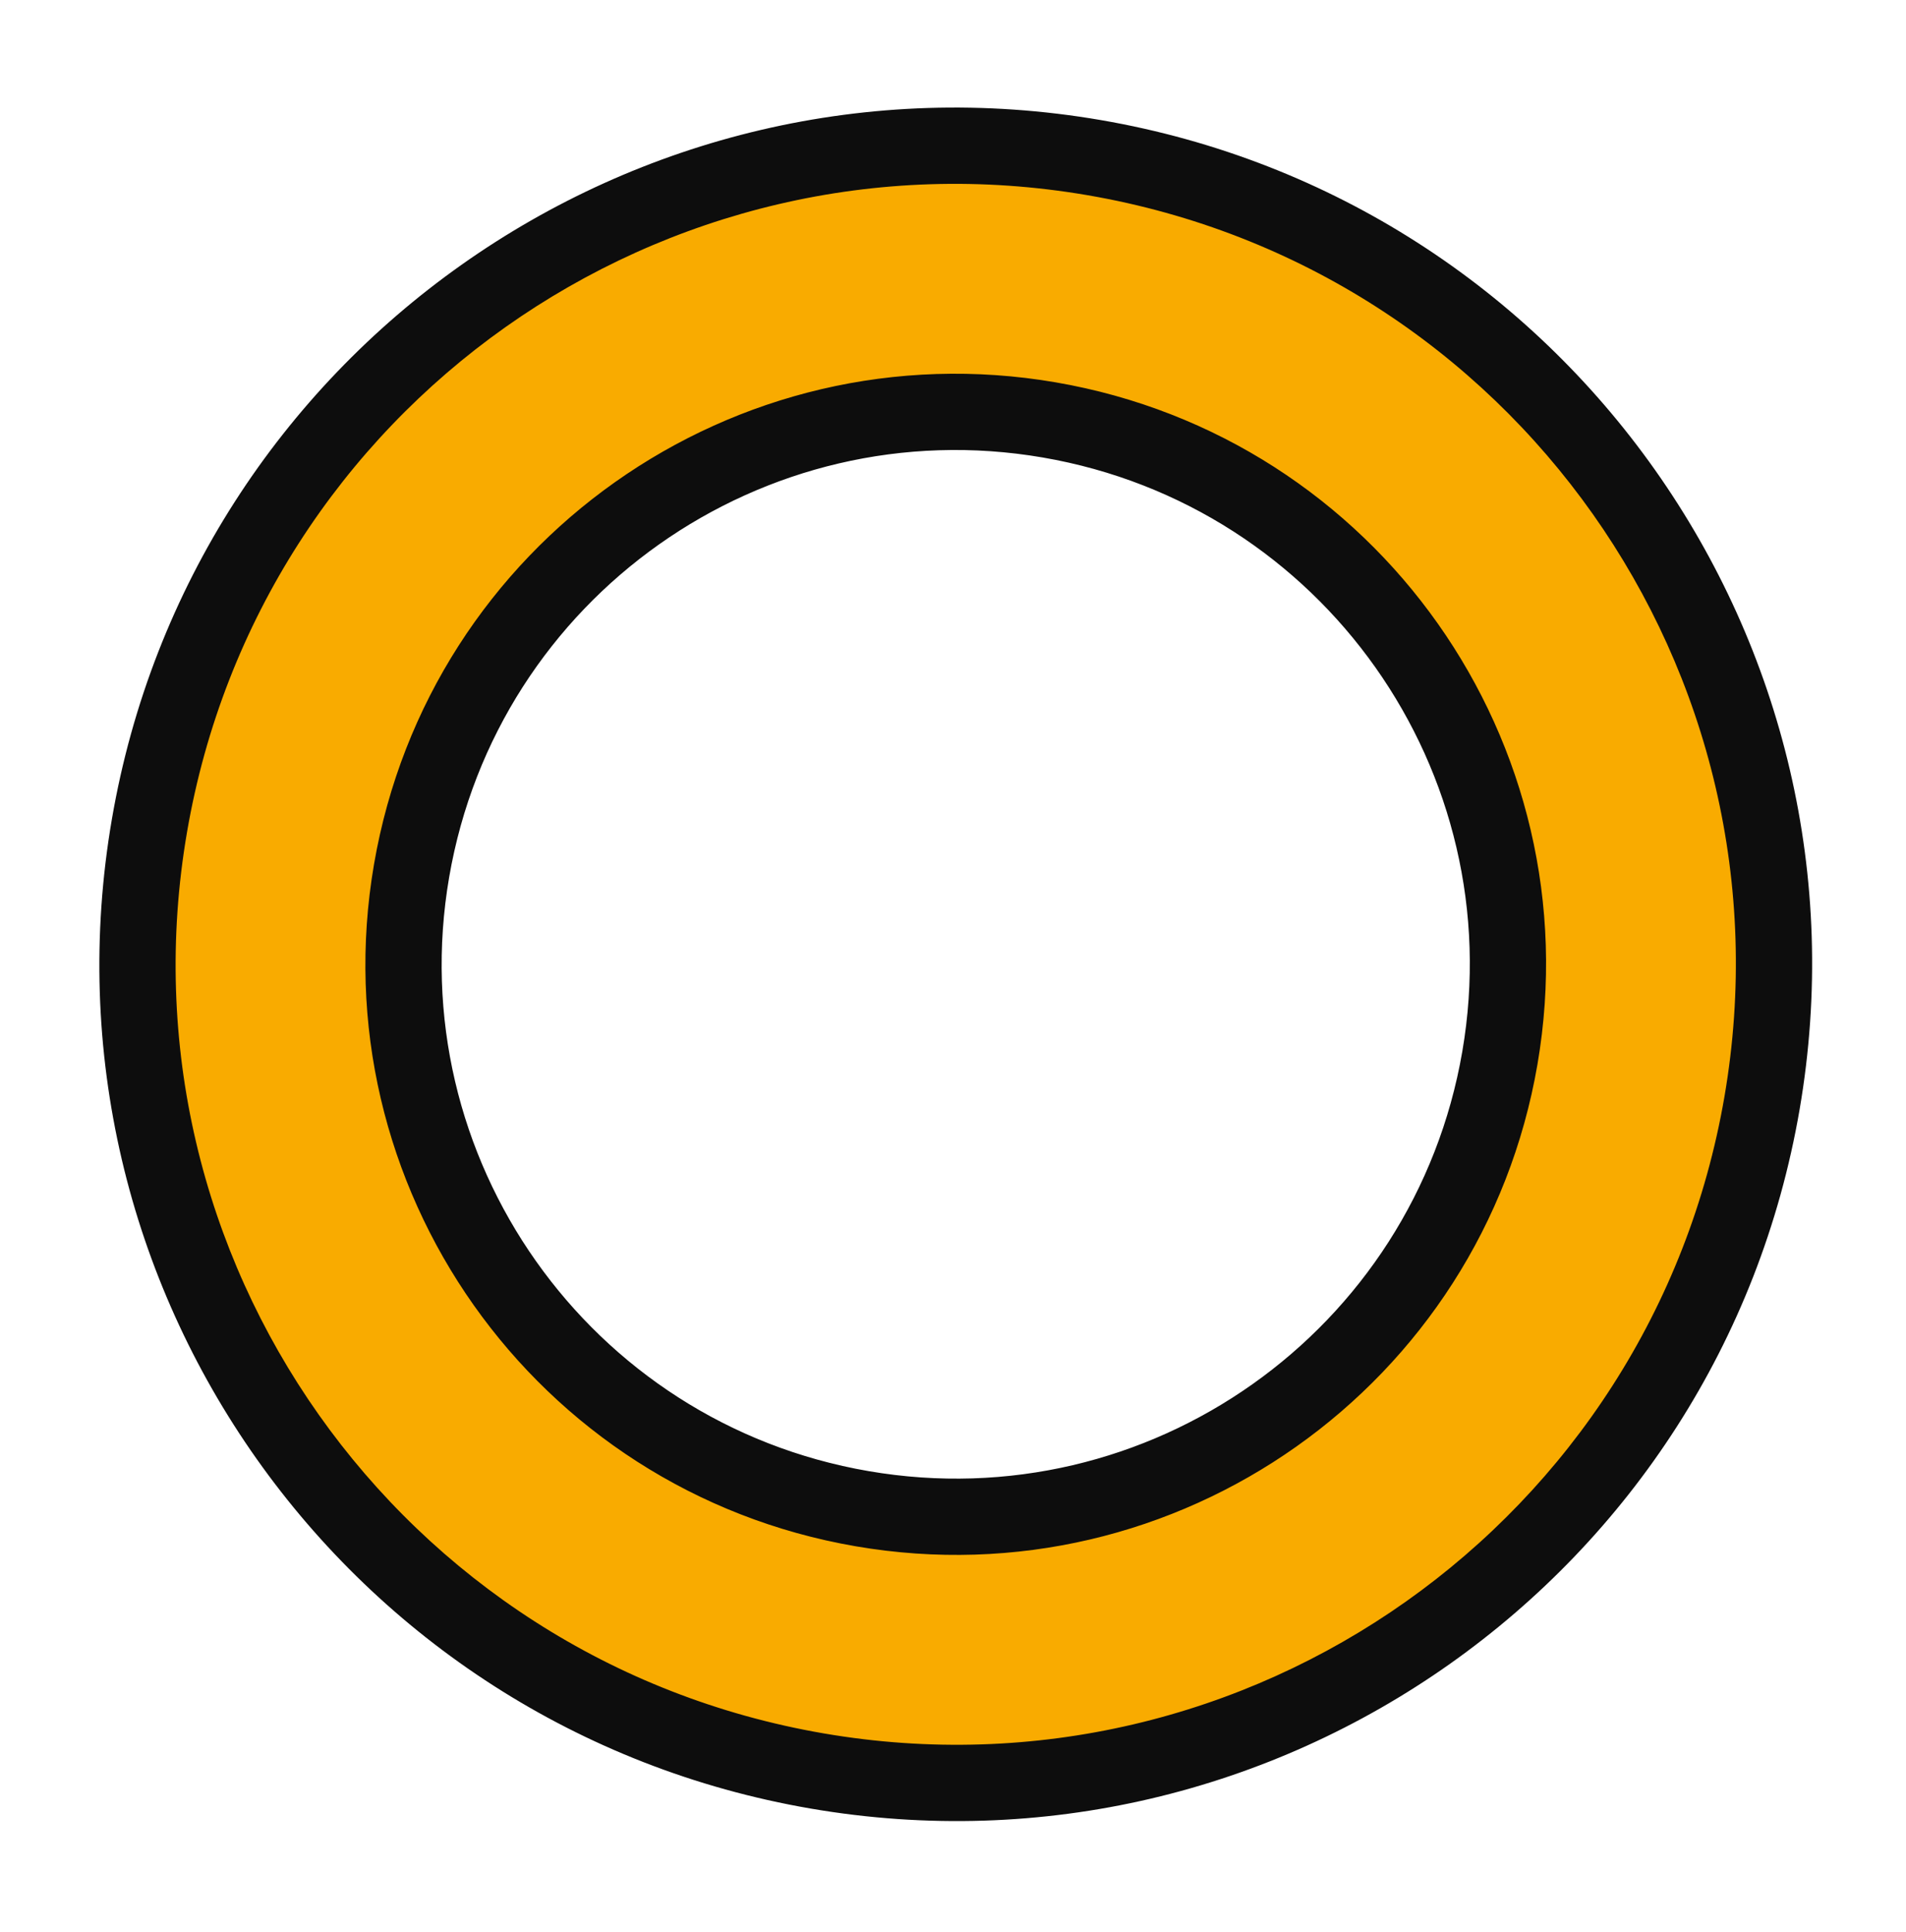 <svg width="75" height="76" viewBox="0 0 75 76" fill="none" xmlns="http://www.w3.org/2000/svg">
<path fill-rule="evenodd" clip-rule="evenodd" d="M69.336 43.382C66.324 60.905 49.677 72.668 32.155 69.656C14.632 66.645 2.869 49.998 5.881 32.476C8.892 14.953 25.539 3.19 43.062 6.201C60.584 9.213 72.347 25.86 69.336 43.382ZM59.02 41.609C56.987 53.435 45.753 61.374 33.927 59.341C22.102 57.309 14.163 46.074 16.196 34.249C18.228 22.423 29.462 14.484 41.288 16.517C53.114 18.55 61.052 29.784 59.02 41.609Z" fill="#F9AB00"/>
<path d="M31.901 71.135C50.24 74.287 67.662 61.975 70.814 43.636L67.857 43.128C64.986 59.834 49.115 71.05 32.409 68.178L31.901 71.135ZM4.402 32.221C1.25 50.56 13.562 67.983 31.901 71.135L32.409 68.178C15.703 65.307 4.487 49.436 7.359 32.73L4.402 32.221ZM43.316 4.723C24.977 1.571 7.554 13.882 4.402 32.221L7.359 32.73C10.23 16.023 26.101 4.808 42.807 7.68L43.316 4.723ZM70.814 43.636C73.966 25.297 61.655 7.875 43.316 4.723L42.807 7.68C59.514 10.551 70.729 26.422 67.857 43.128L70.814 43.636ZM33.673 60.819C46.315 62.992 58.325 54.506 60.498 41.864L57.541 41.355C55.649 52.364 45.191 59.755 34.181 57.863L33.673 60.819ZM14.717 33.995C12.544 46.637 21.031 58.647 33.673 60.819L34.181 57.863C23.172 55.971 15.782 45.512 17.674 34.503L14.717 33.995ZM41.542 15.039C28.9 12.866 16.89 21.353 14.717 33.995L17.674 34.503C19.566 23.494 30.025 16.103 41.034 17.995L41.542 15.039ZM60.498 41.864C62.671 29.221 54.184 17.212 41.542 15.039L41.034 17.995C52.043 19.888 59.434 30.346 57.541 41.355L60.498 41.864Z" fill="#0D0D0D"/>
</svg>
